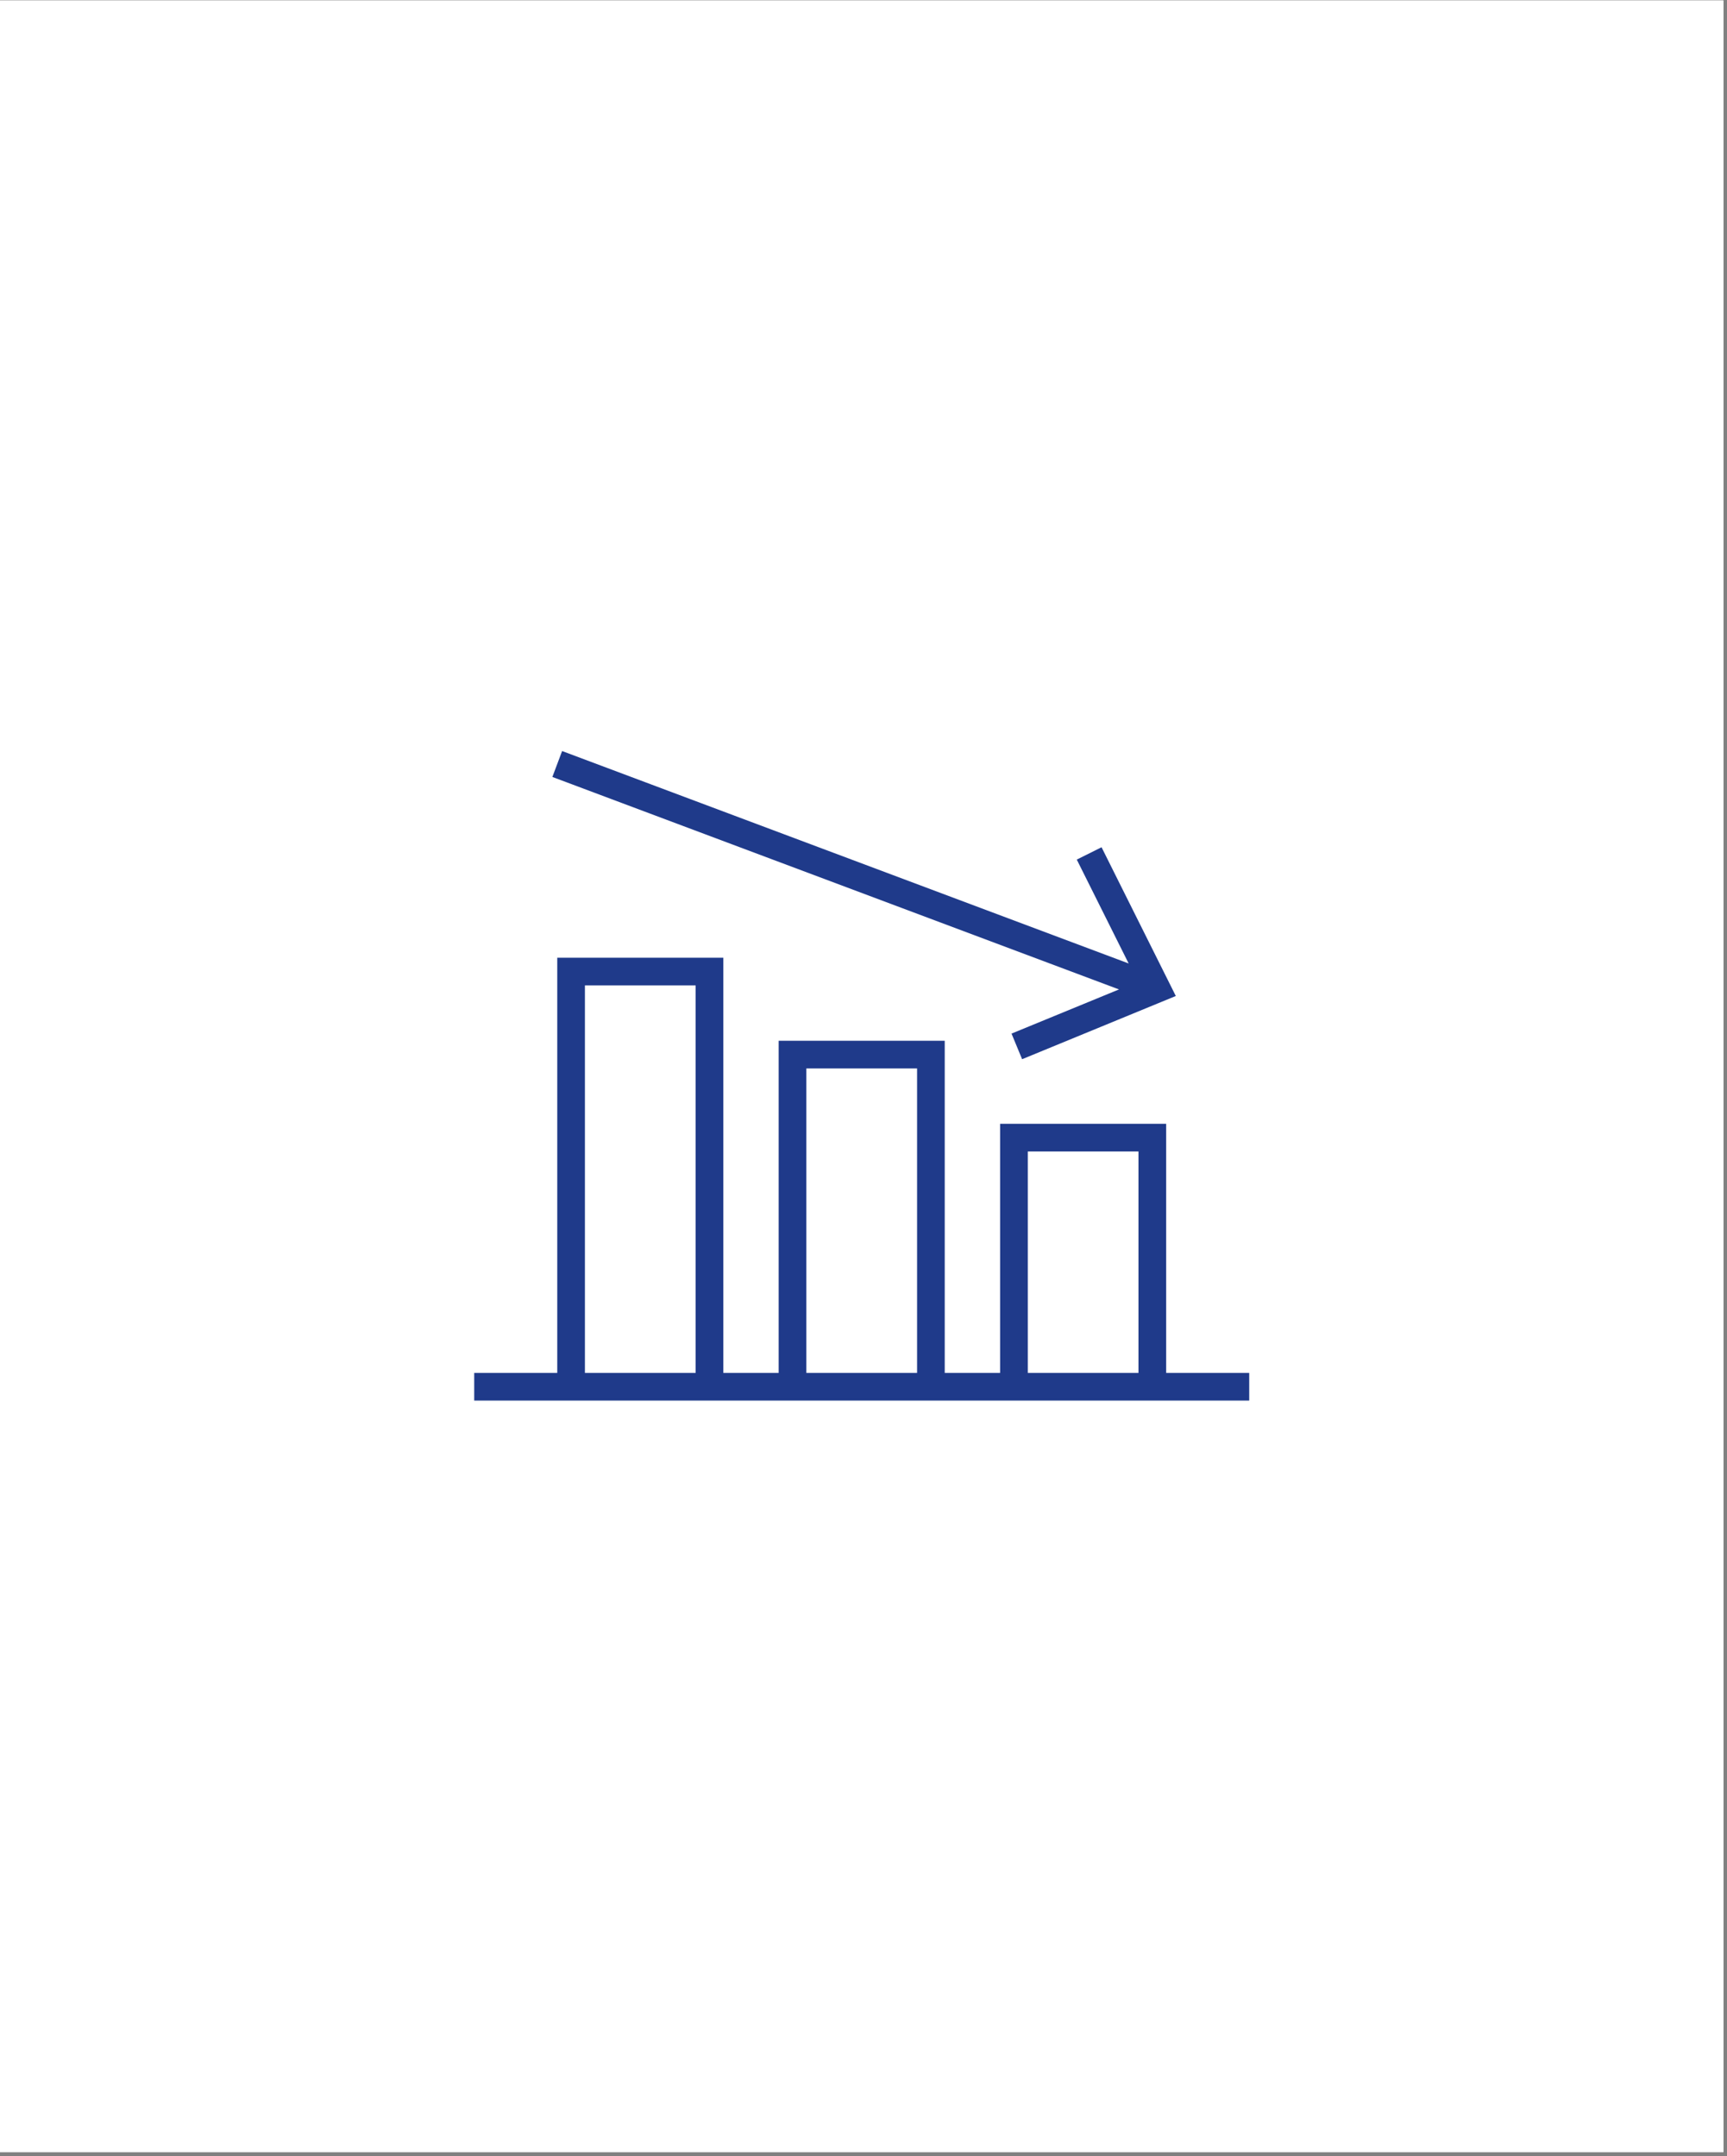 <svg xmlns="http://www.w3.org/2000/svg" xmlns:xlink="http://www.w3.org/1999/xlink" width="322" zoomAndPan="magnify" viewBox="0 0 241.5 301.5" height="402" preserveAspectRatio="xMidYMid meet" version="1.0"><rect x="0" y="0" width="241.5" height="301.5" fill="#808080" stroke="none"/><defs><clipPath id="69c4baf48d"><path d="M 0 0.062 L 241 0.062 L 241 300.938 L 0 300.938 Z M 0 0.062" clip-rule="nonzero"></path></clipPath><clipPath id="0bc72a5c90"><path d="M 66.312 133 L 174.84 133 L 174.84 196 L 66.312 196 Z M 66.312 133" clip-rule="nonzero"></path></clipPath></defs><g clip-path="url(#69c4baf48d)"><path fill="#ffffff" d="M 0 0.062 L 241 0.062 L 241 300.938 L 0 300.938 Z M 0 0.062" fill-opacity="1" fill-rule="nonzero"></path><path fill="#ffffff" d="M 0 0.062 L 241 0.062 L 241 300.938 L 0 300.938 Z M 0 0.062" fill-opacity="1" fill-rule="nonzero"></path></g><g clip-path="url(#0bc72a5c90)"><path fill="#1f3a8a" d="M 174.688 191.984 L 163.074 191.984 L 163.074 157.148 L 139.852 157.148 L 139.852 191.984 L 132.109 191.984 L 132.109 145.539 L 108.887 145.539 L 108.887 191.984 L 101.148 191.984 L 101.148 133.926 L 77.926 133.926 L 77.926 191.984 L 66.312 191.984 L 66.312 195.855 L 174.688 195.855 Z M 81.793 191.984 L 81.793 137.797 L 97.277 137.797 L 97.277 191.984 Z M 112.758 191.984 L 112.758 149.41 L 128.242 149.41 L 128.242 191.984 Z M 143.723 191.984 L 143.723 161.02 L 159.203 161.02 L 159.203 191.984 Z M 143.723 191.984" fill-opacity="1" fill-rule="nonzero"></path></g><path fill="#1f3a8a" d="M 142.93 148.117 L 164.422 139.277 L 154.039 118.477 L 150.574 120.203 L 157.828 134.73 L 78.605 105.023 L 77.242 108.648 L 156.477 138.359 L 141.449 144.535 Z M 142.93 148.117" fill-opacity="1" fill-rule="nonzero"></path></svg>